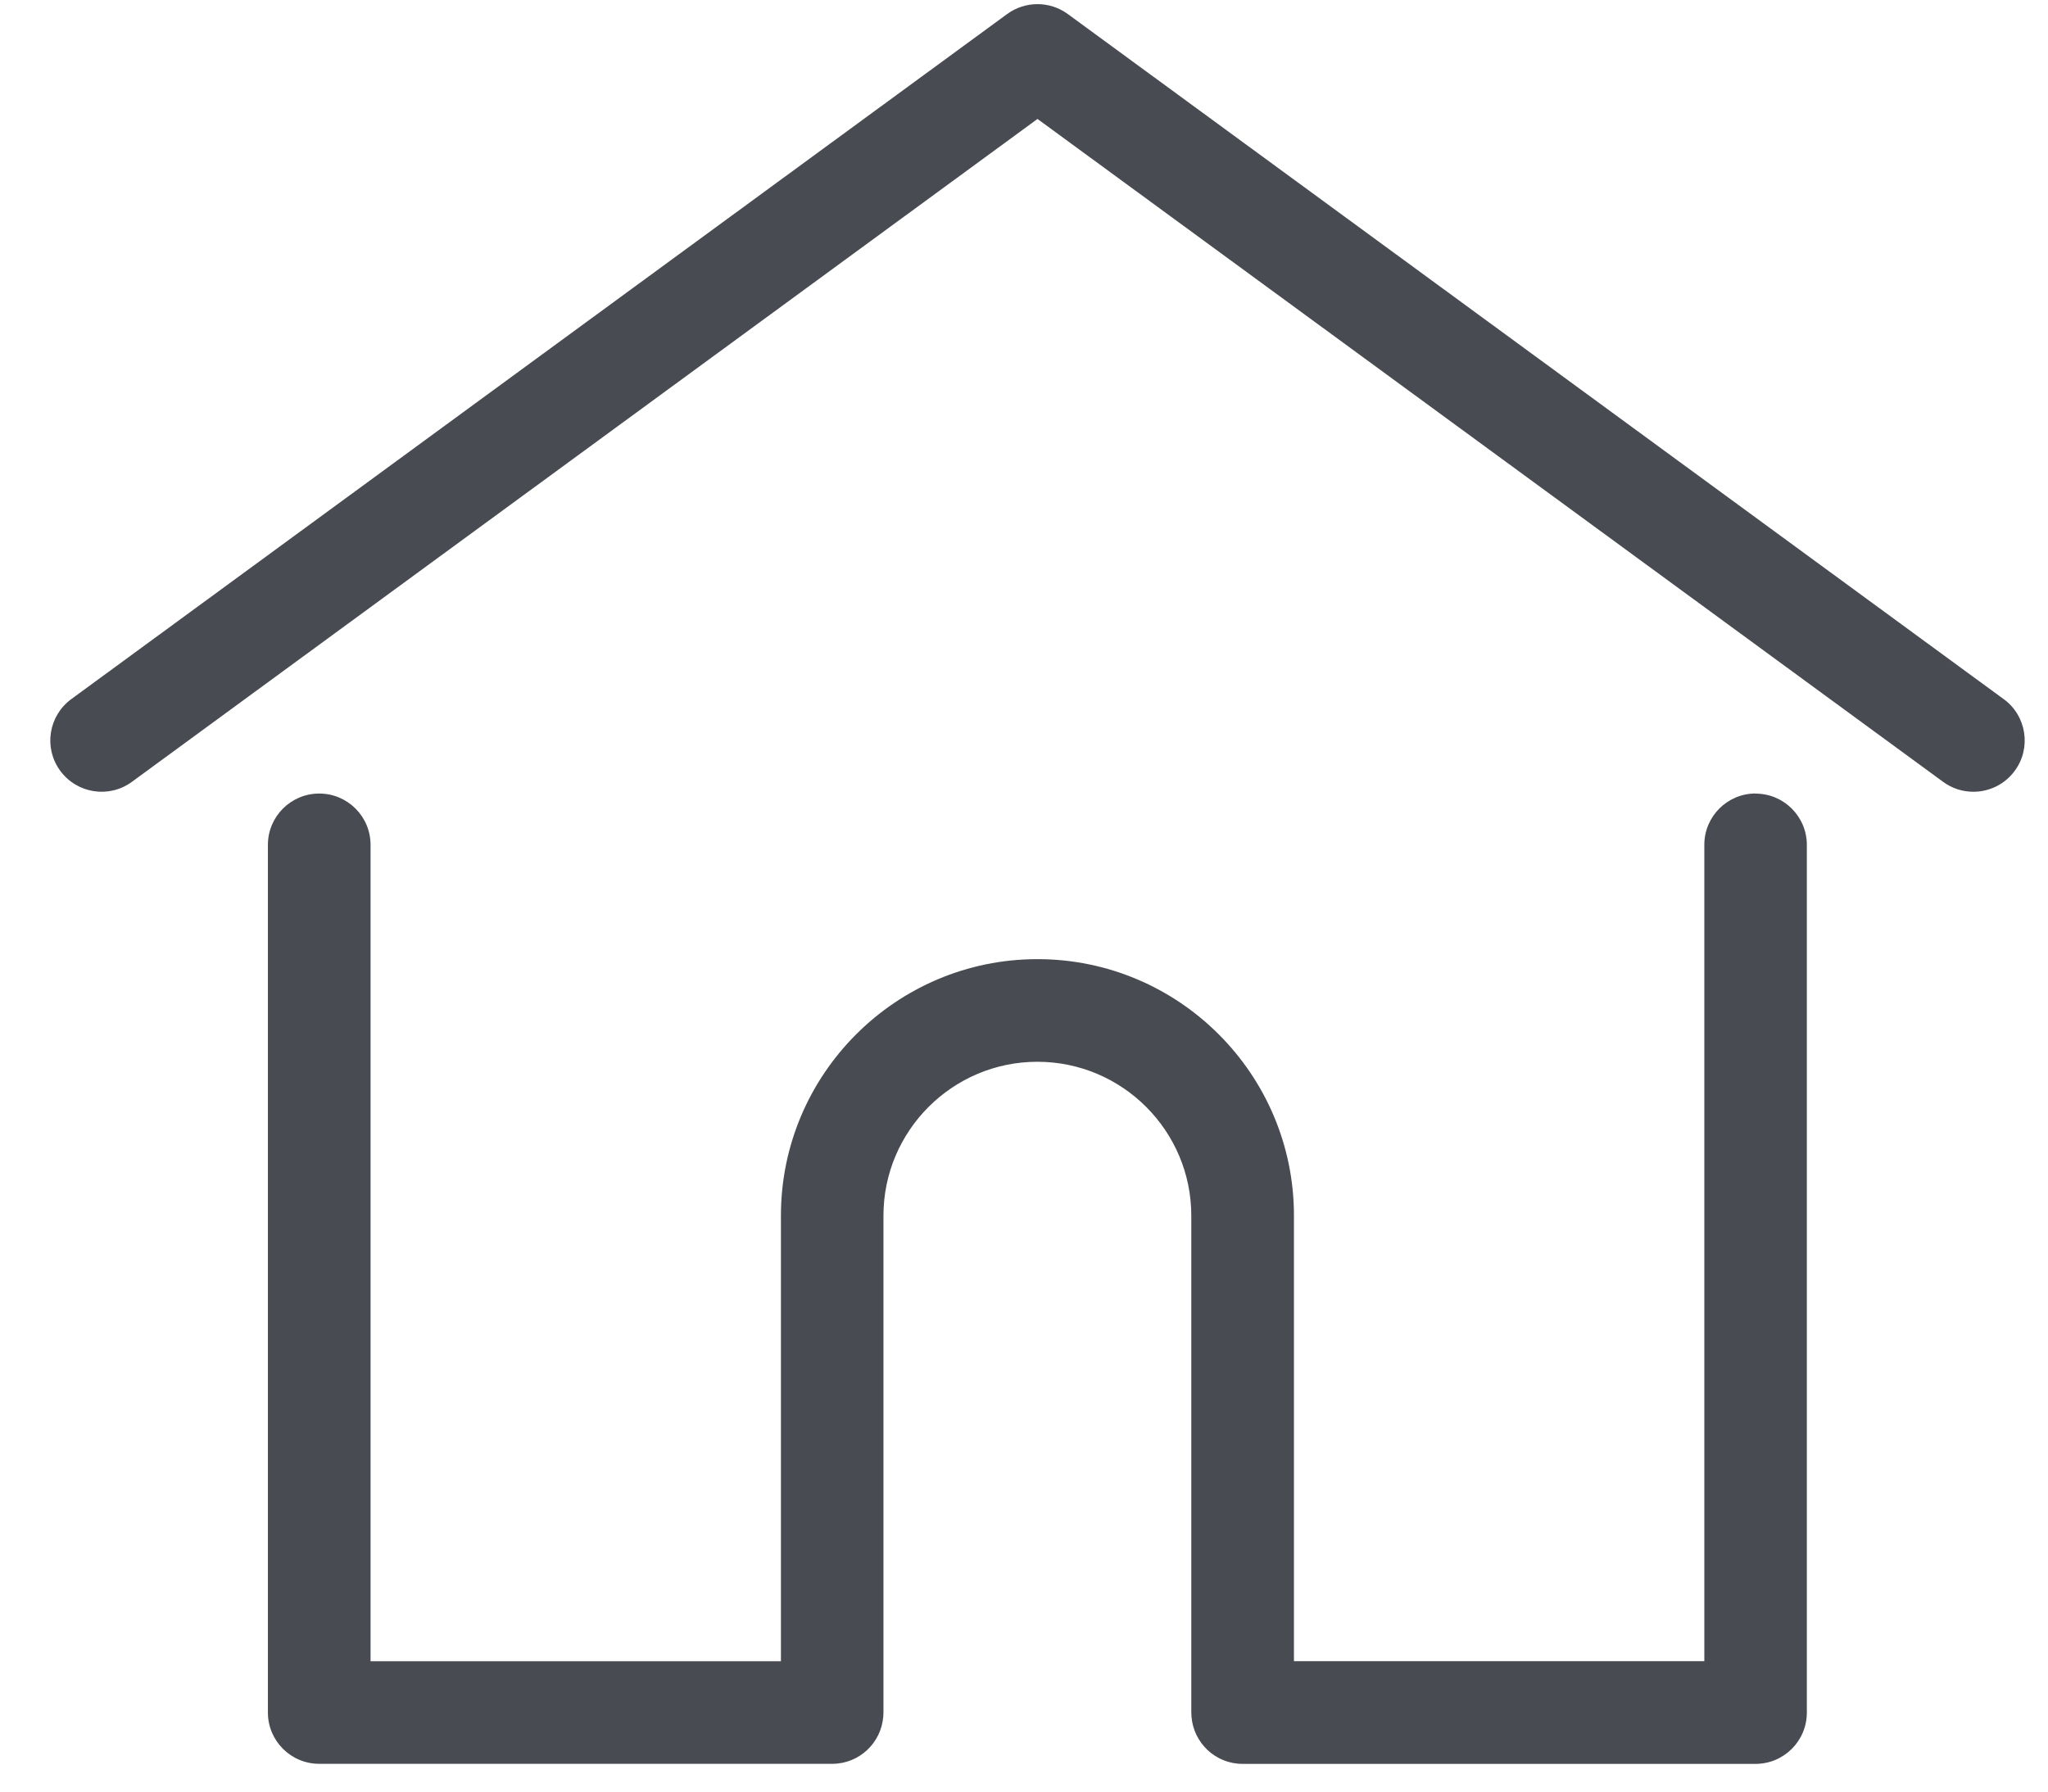 <svg height="28" viewBox="0 0 32 28" width="32" xmlns="http://www.w3.org/2000/svg"><g fill="#494b52" transform="translate(.785 .064)"><path d="m30.522 10.862-14.623-10.707c-.282-.206-.665-.206-.947 0l-14.623 10.707c-.357.262-.435.763-.173 1.12.262.357.763.435 1.12.173l14.15-10.36 14.15 10.36c.143.105.308.155.473.155.247 0 .49-.114.647-.328.262-.357.184-.859-.173-1.12z"/><path d="m26.647 12.337c-.443 0-.802.359-.802.802v12.759h-6.412v-6.964c0-2.21-1.798-4.008-4.008-4.008-2.21 0-4.008 1.798-4.008 4.008v6.965h-6.412v-12.759c0-.443-.359-.802-.802-.802-.443 0-.802.359-.802.802v13.56c0 .443.359.802.802.802h8.015c.422 0 .766-.326.798-.739.002-.019.003-.039.003-.062v-7.766c0-1.326 1.079-2.405 2.405-2.405 1.326 0 2.405 1.079 2.405 2.405v7.766c0 .023.001.043.003.062.032.414.377.74.798.74h8.015c.443 0 .802-.359.802-.802v-13.56c0-.443-.359-.802-.802-.802z"/></g></svg>